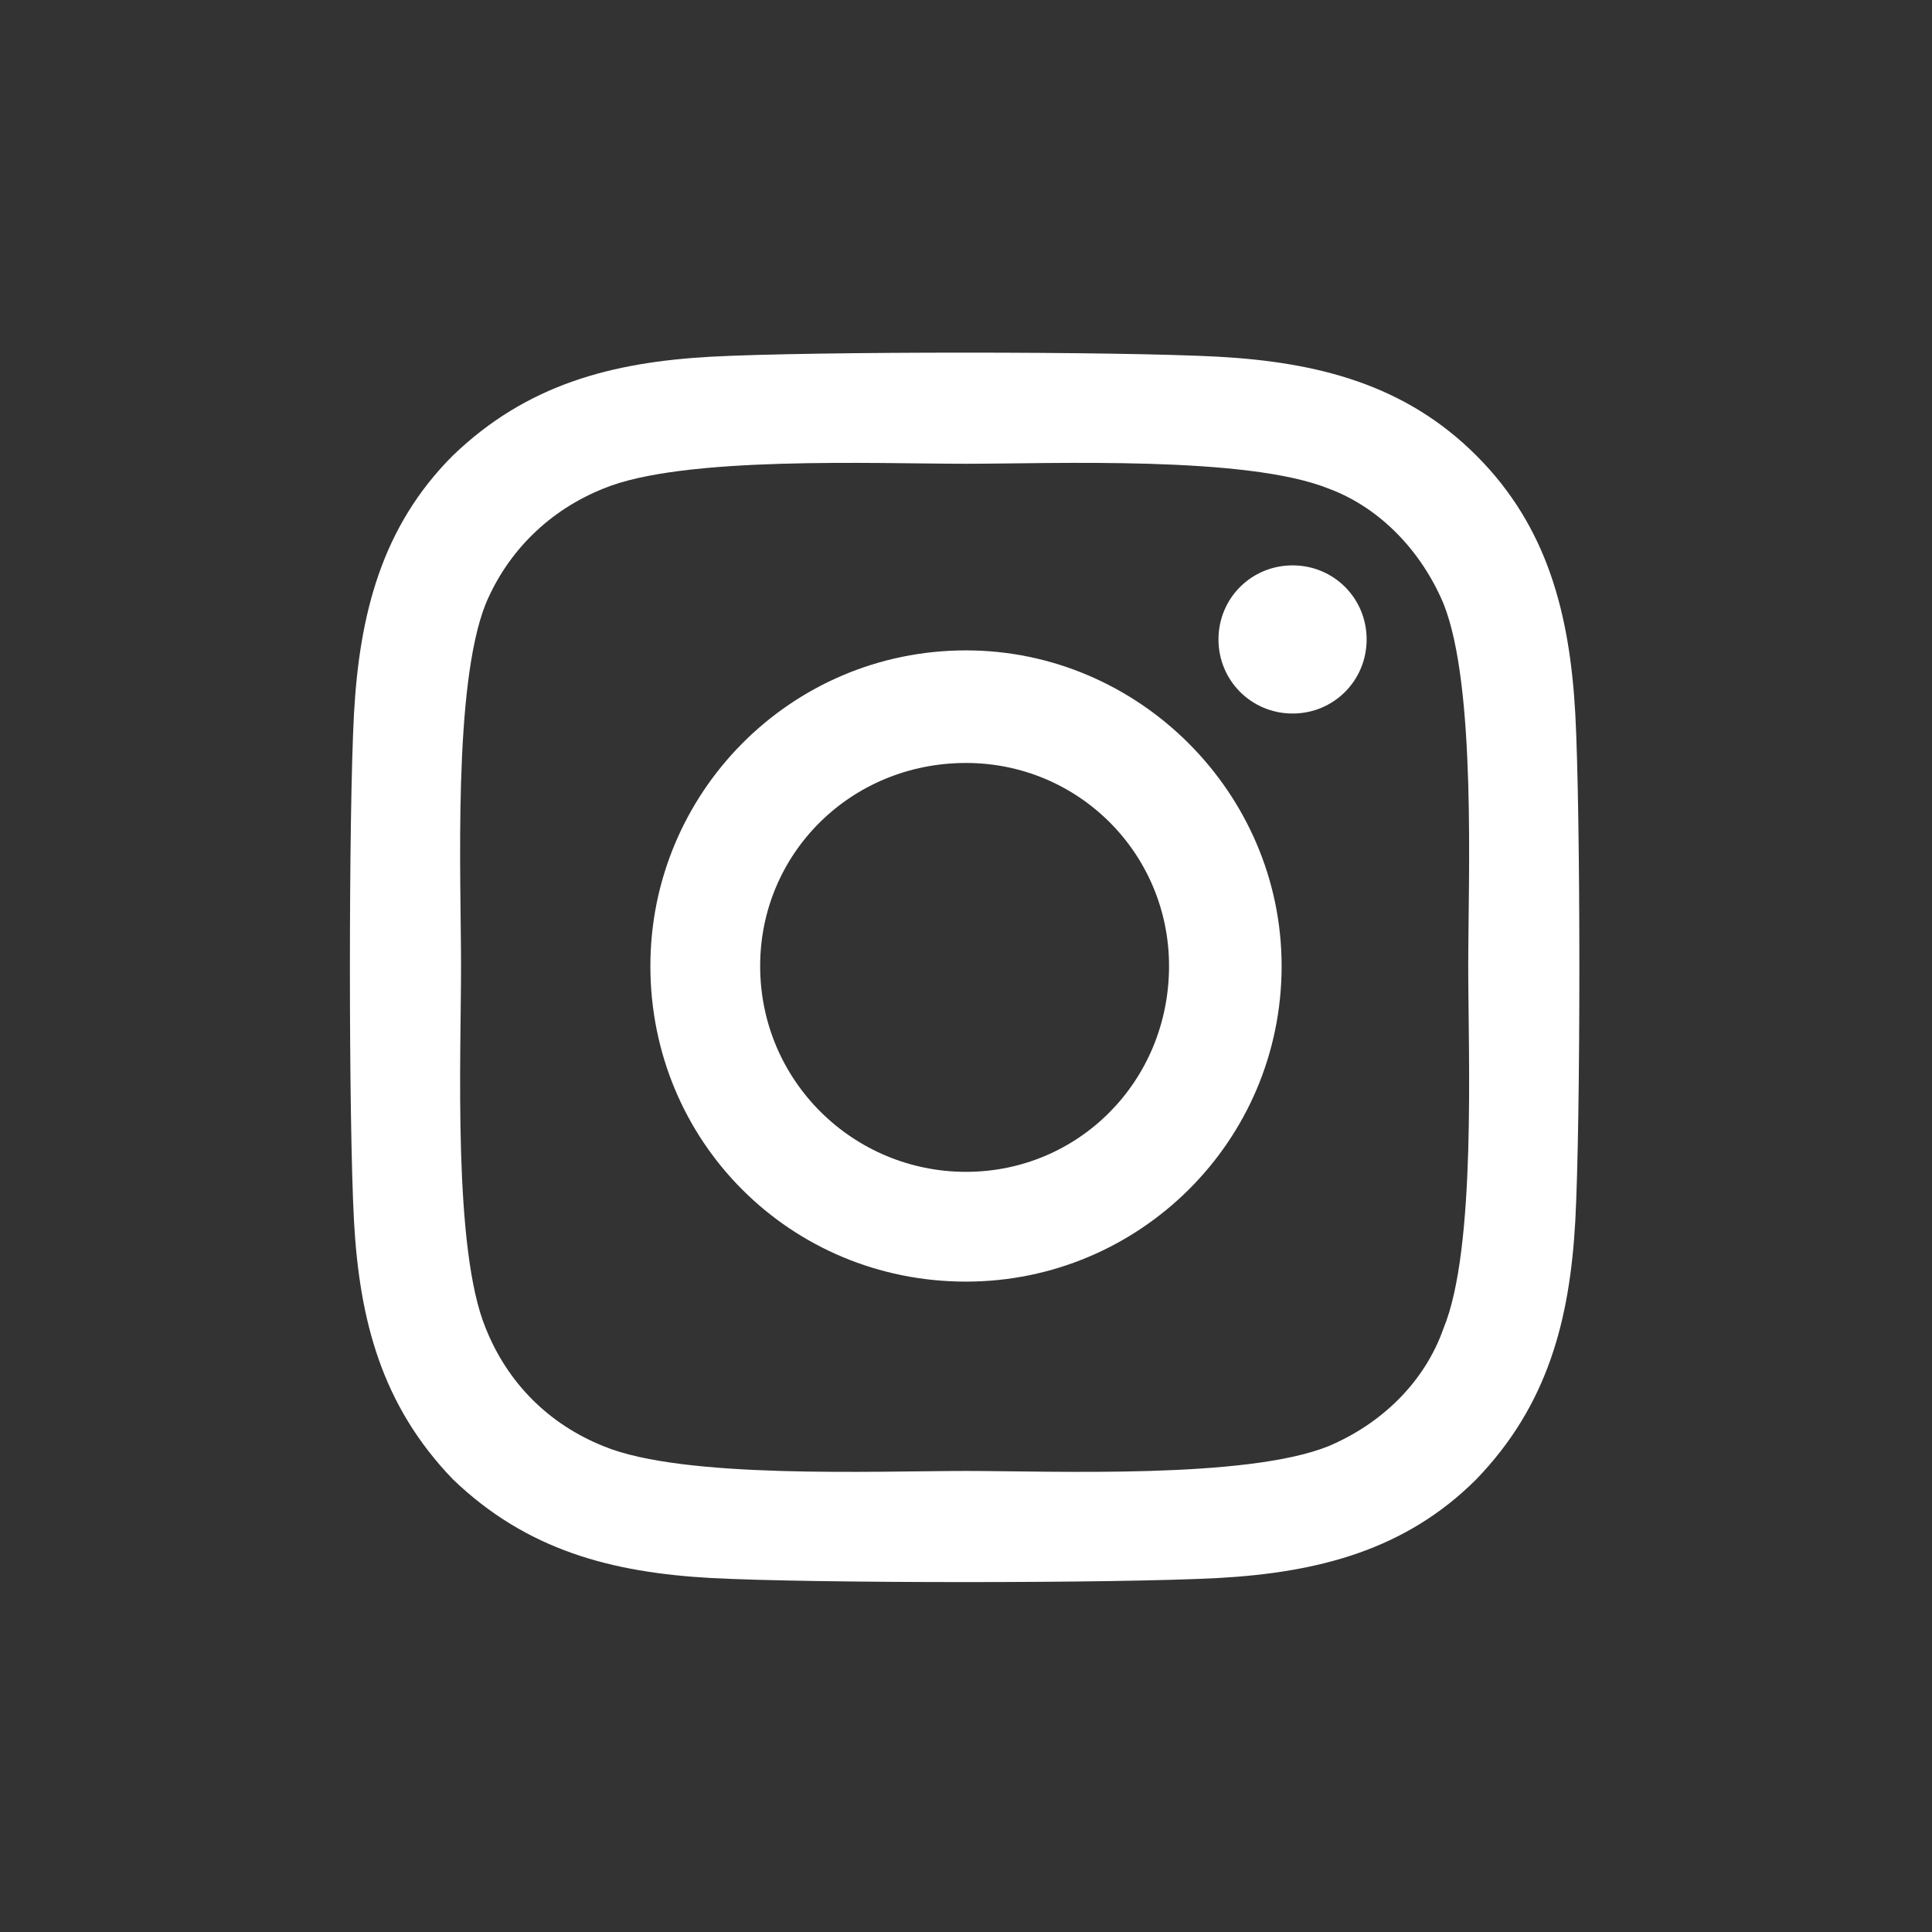 <svg width="22" height="22" viewBox="0 0 22 22" fill="none" xmlns="http://www.w3.org/2000/svg">
<rect x="0" y="0" width="22" height="22" fill="#333333" stroke="none"/>
<path d="M11 7.406C12.969 7.406 14.594 9.031 14.594 11C14.594 13 12.969 14.594 11 14.594C9 14.594 7.406 13 7.406 11C7.406 9.031 9 7.406 11 7.406ZM11 13.344C12.281 13.344 13.312 12.312 13.312 11C13.312 9.719 12.281 8.688 11 8.688C9.688 8.688 8.656 9.719 8.656 11C8.656 12.312 9.719 13.344 11 13.344ZM15.562 7.281C15.562 6.812 15.188 6.438 14.719 6.438C14.25 6.438 13.875 6.812 13.875 7.281C13.875 7.75 14.25 8.125 14.719 8.125C15.188 8.125 15.562 7.75 15.562 7.281ZM17.938 8.125C18 9.281 18 12.75 17.938 13.906C17.875 15.031 17.625 16 16.812 16.844C16 17.656 15 17.906 13.875 17.969C12.719 18.031 9.25 18.031 8.094 17.969C6.969 17.906 6 17.656 5.156 16.844C4.344 16 4.094 15.031 4.031 13.906C3.969 12.75 3.969 9.281 4.031 8.125C4.094 7 4.344 6 5.156 5.188C6 4.375 6.969 4.125 8.094 4.062C9.25 4 12.719 4 13.875 4.062C15 4.125 16 4.375 16.812 5.188C17.625 6 17.875 7 17.938 8.125ZM16.438 15.125C16.812 14.219 16.719 12.031 16.719 11C16.719 10 16.812 7.812 16.438 6.875C16.188 6.281 15.719 5.781 15.125 5.562C14.188 5.188 12 5.281 11 5.281C9.969 5.281 7.781 5.188 6.875 5.562C6.25 5.812 5.781 6.281 5.531 6.875C5.156 7.812 5.25 10 5.25 11C5.25 12.031 5.156 14.219 5.531 15.125C5.781 15.75 6.25 16.219 6.875 16.469C7.781 16.844 9.969 16.75 11 16.75C12 16.75 14.188 16.844 15.125 16.469C15.719 16.219 16.219 15.75 16.438 15.125Z" fill="white" style="fill:white;fill-opacity:1;"/>
</svg>
